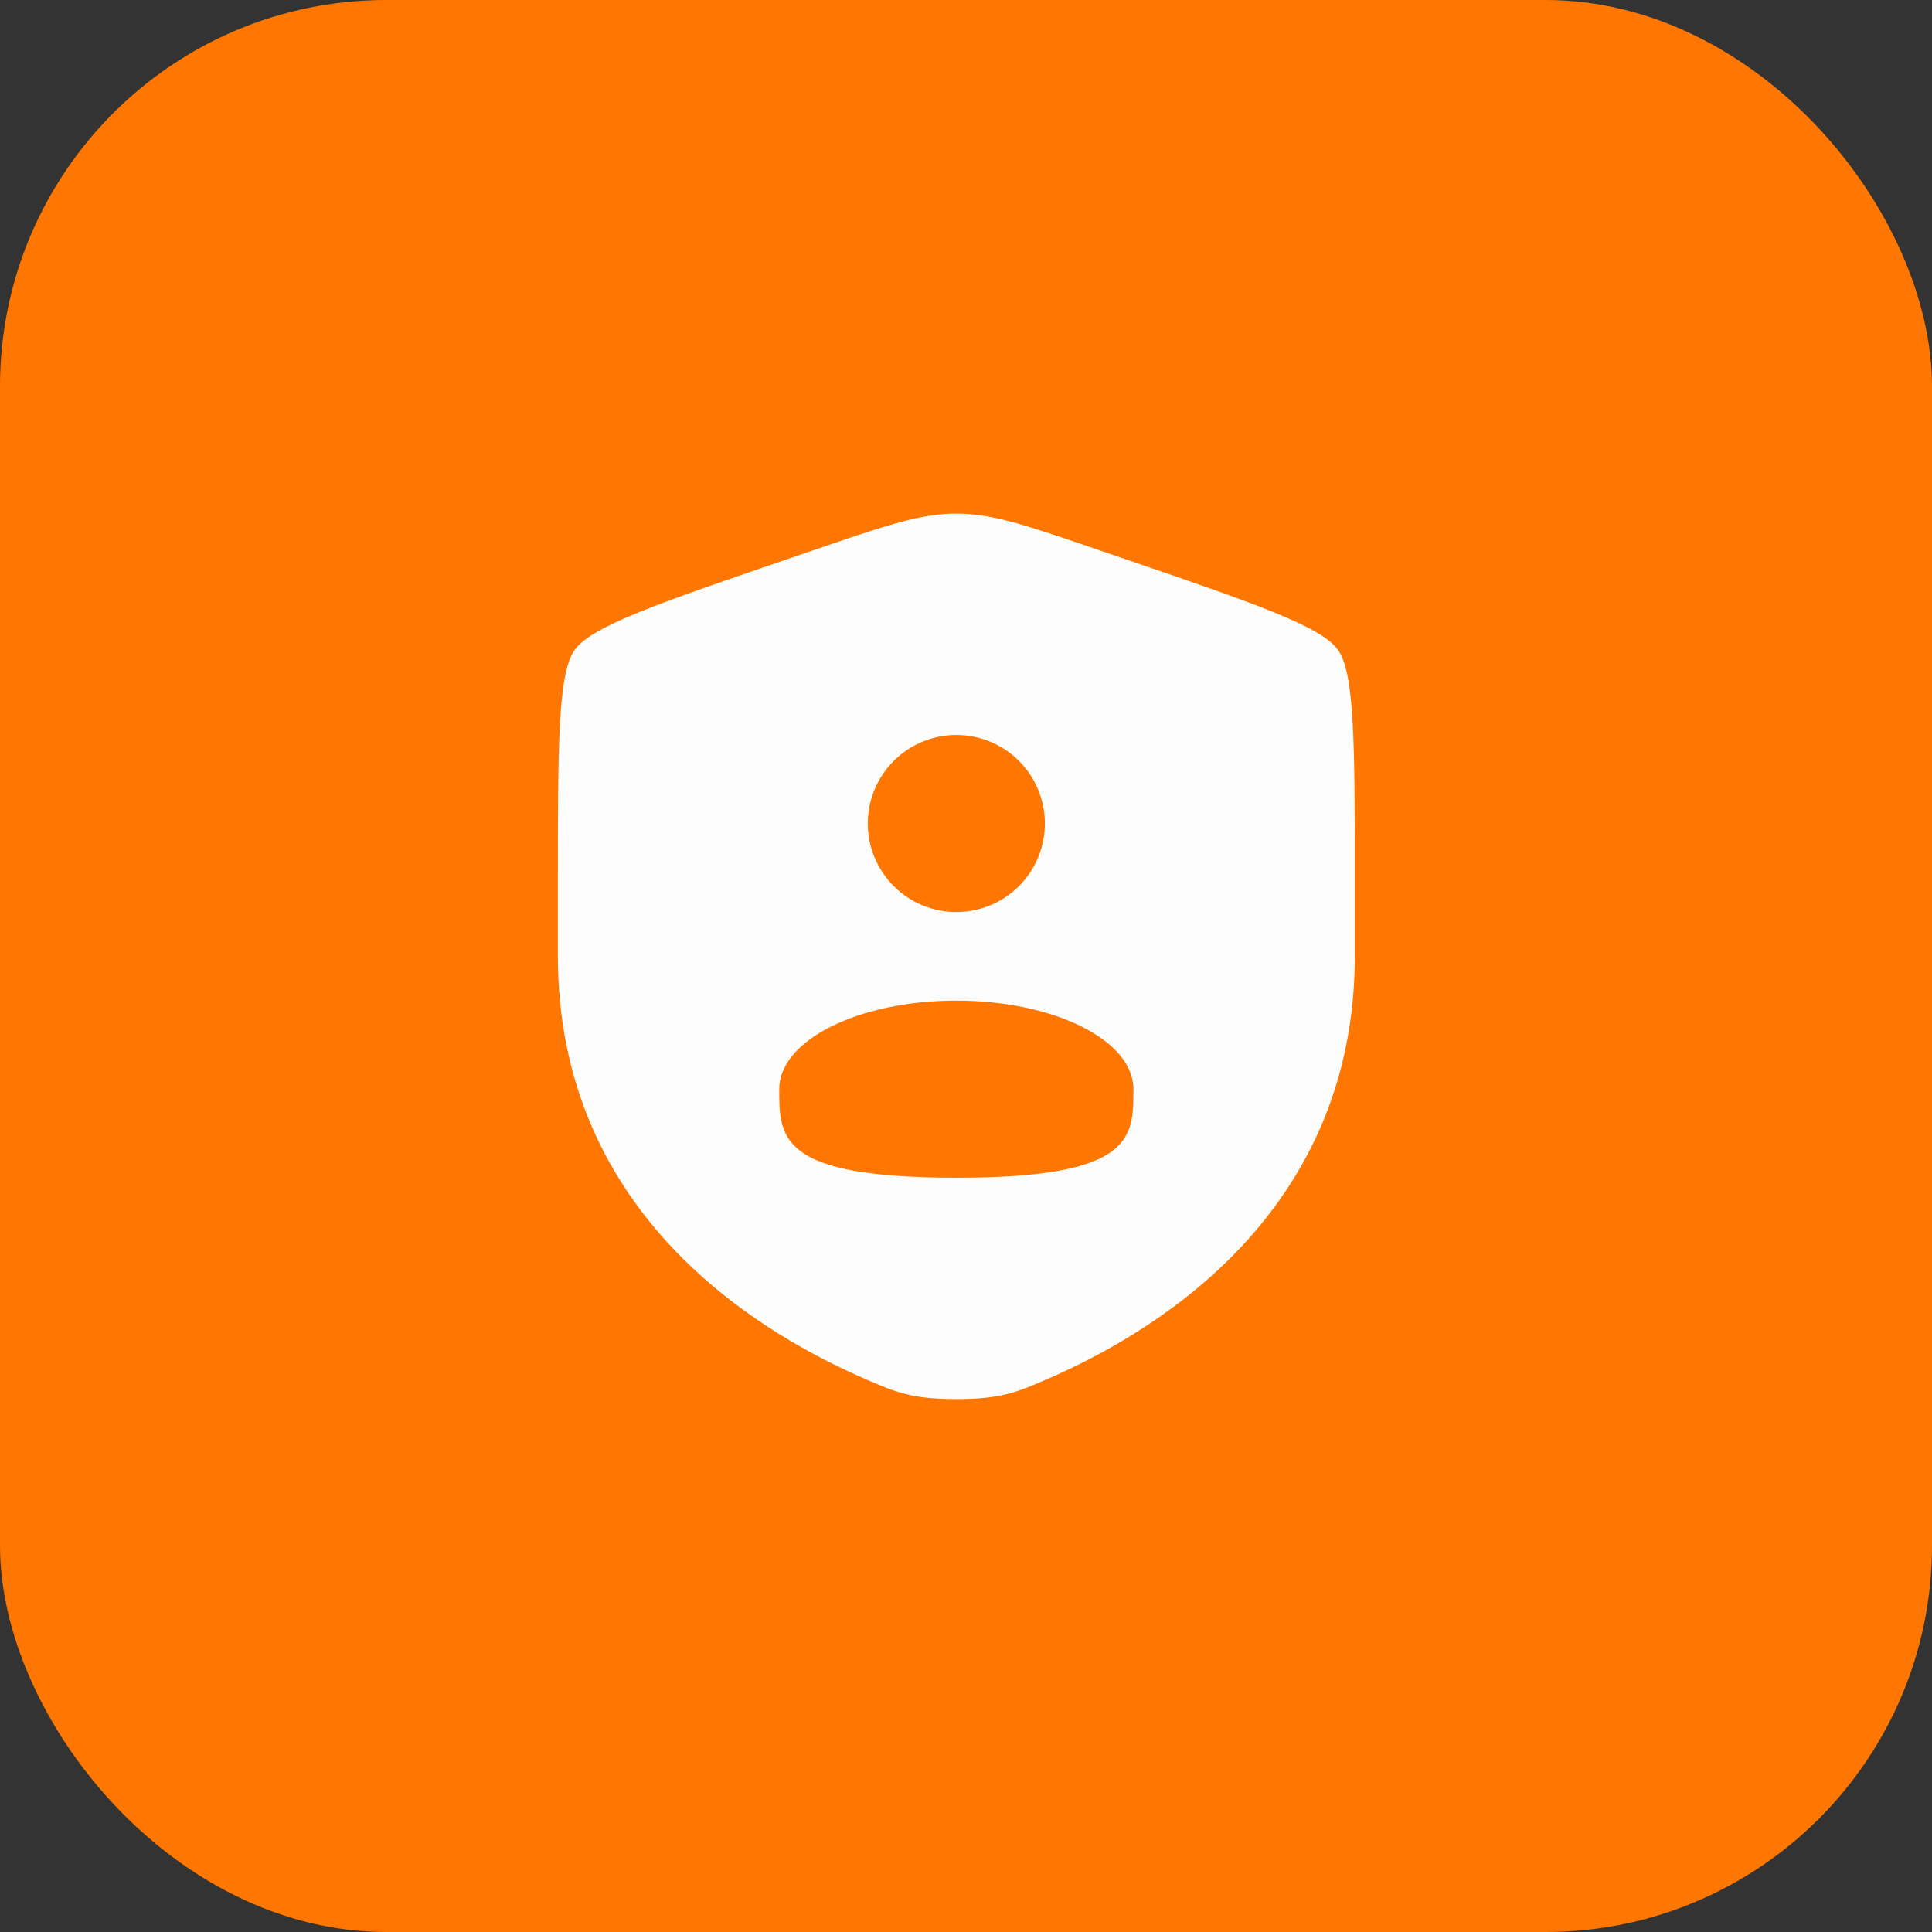<?xml version="1.0" encoding="UTF-8"?> <svg xmlns="http://www.w3.org/2000/svg" width="100" height="100" viewBox="0 0 100 100" fill="none"><rect x="0" y="0" width="100" height="100" fill="#333333" stroke="none"/><rect width="100" height="100" rx="20" fill="#FF7700"></rect><path fill-rule="evenodd" clip-rule="evenodd" d="M28.875 45.872C28.875 38.544 28.875 34.879 29.741 33.646C30.605 32.416 34.05 31.235 40.941 28.877L42.254 28.428C45.845 27.197 47.639 26.583 49.5 26.583C51.361 26.583 53.155 27.197 56.746 28.428L58.059 28.877C64.95 31.235 68.395 32.416 69.259 33.646C70.125 34.879 70.125 38.546 70.125 45.872V49.479C70.125 62.4 60.411 68.672 54.315 71.333C52.663 72.055 51.837 72.417 49.5 72.417C47.163 72.417 46.337 72.055 44.685 71.333C38.589 68.67 28.875 62.402 28.875 49.479V45.872ZM54.083 42.625C54.083 43.84 53.6 45.006 52.741 45.866C51.881 46.725 50.716 47.208 49.5 47.208C48.284 47.208 47.119 46.725 46.259 45.866C45.4 45.006 44.917 43.84 44.917 42.625C44.917 41.409 45.4 40.244 46.259 39.384C47.119 38.525 48.284 38.042 49.5 38.042C50.716 38.042 51.881 38.525 52.741 39.384C53.6 40.244 54.083 41.409 54.083 42.625ZM49.5 60.958C58.667 60.958 58.667 58.907 58.667 56.375C58.667 53.843 54.565 51.792 49.5 51.792C44.435 51.792 40.333 53.843 40.333 56.375C40.333 58.907 40.333 60.958 49.5 60.958Z" fill="#FDFDFD"></path></svg> 